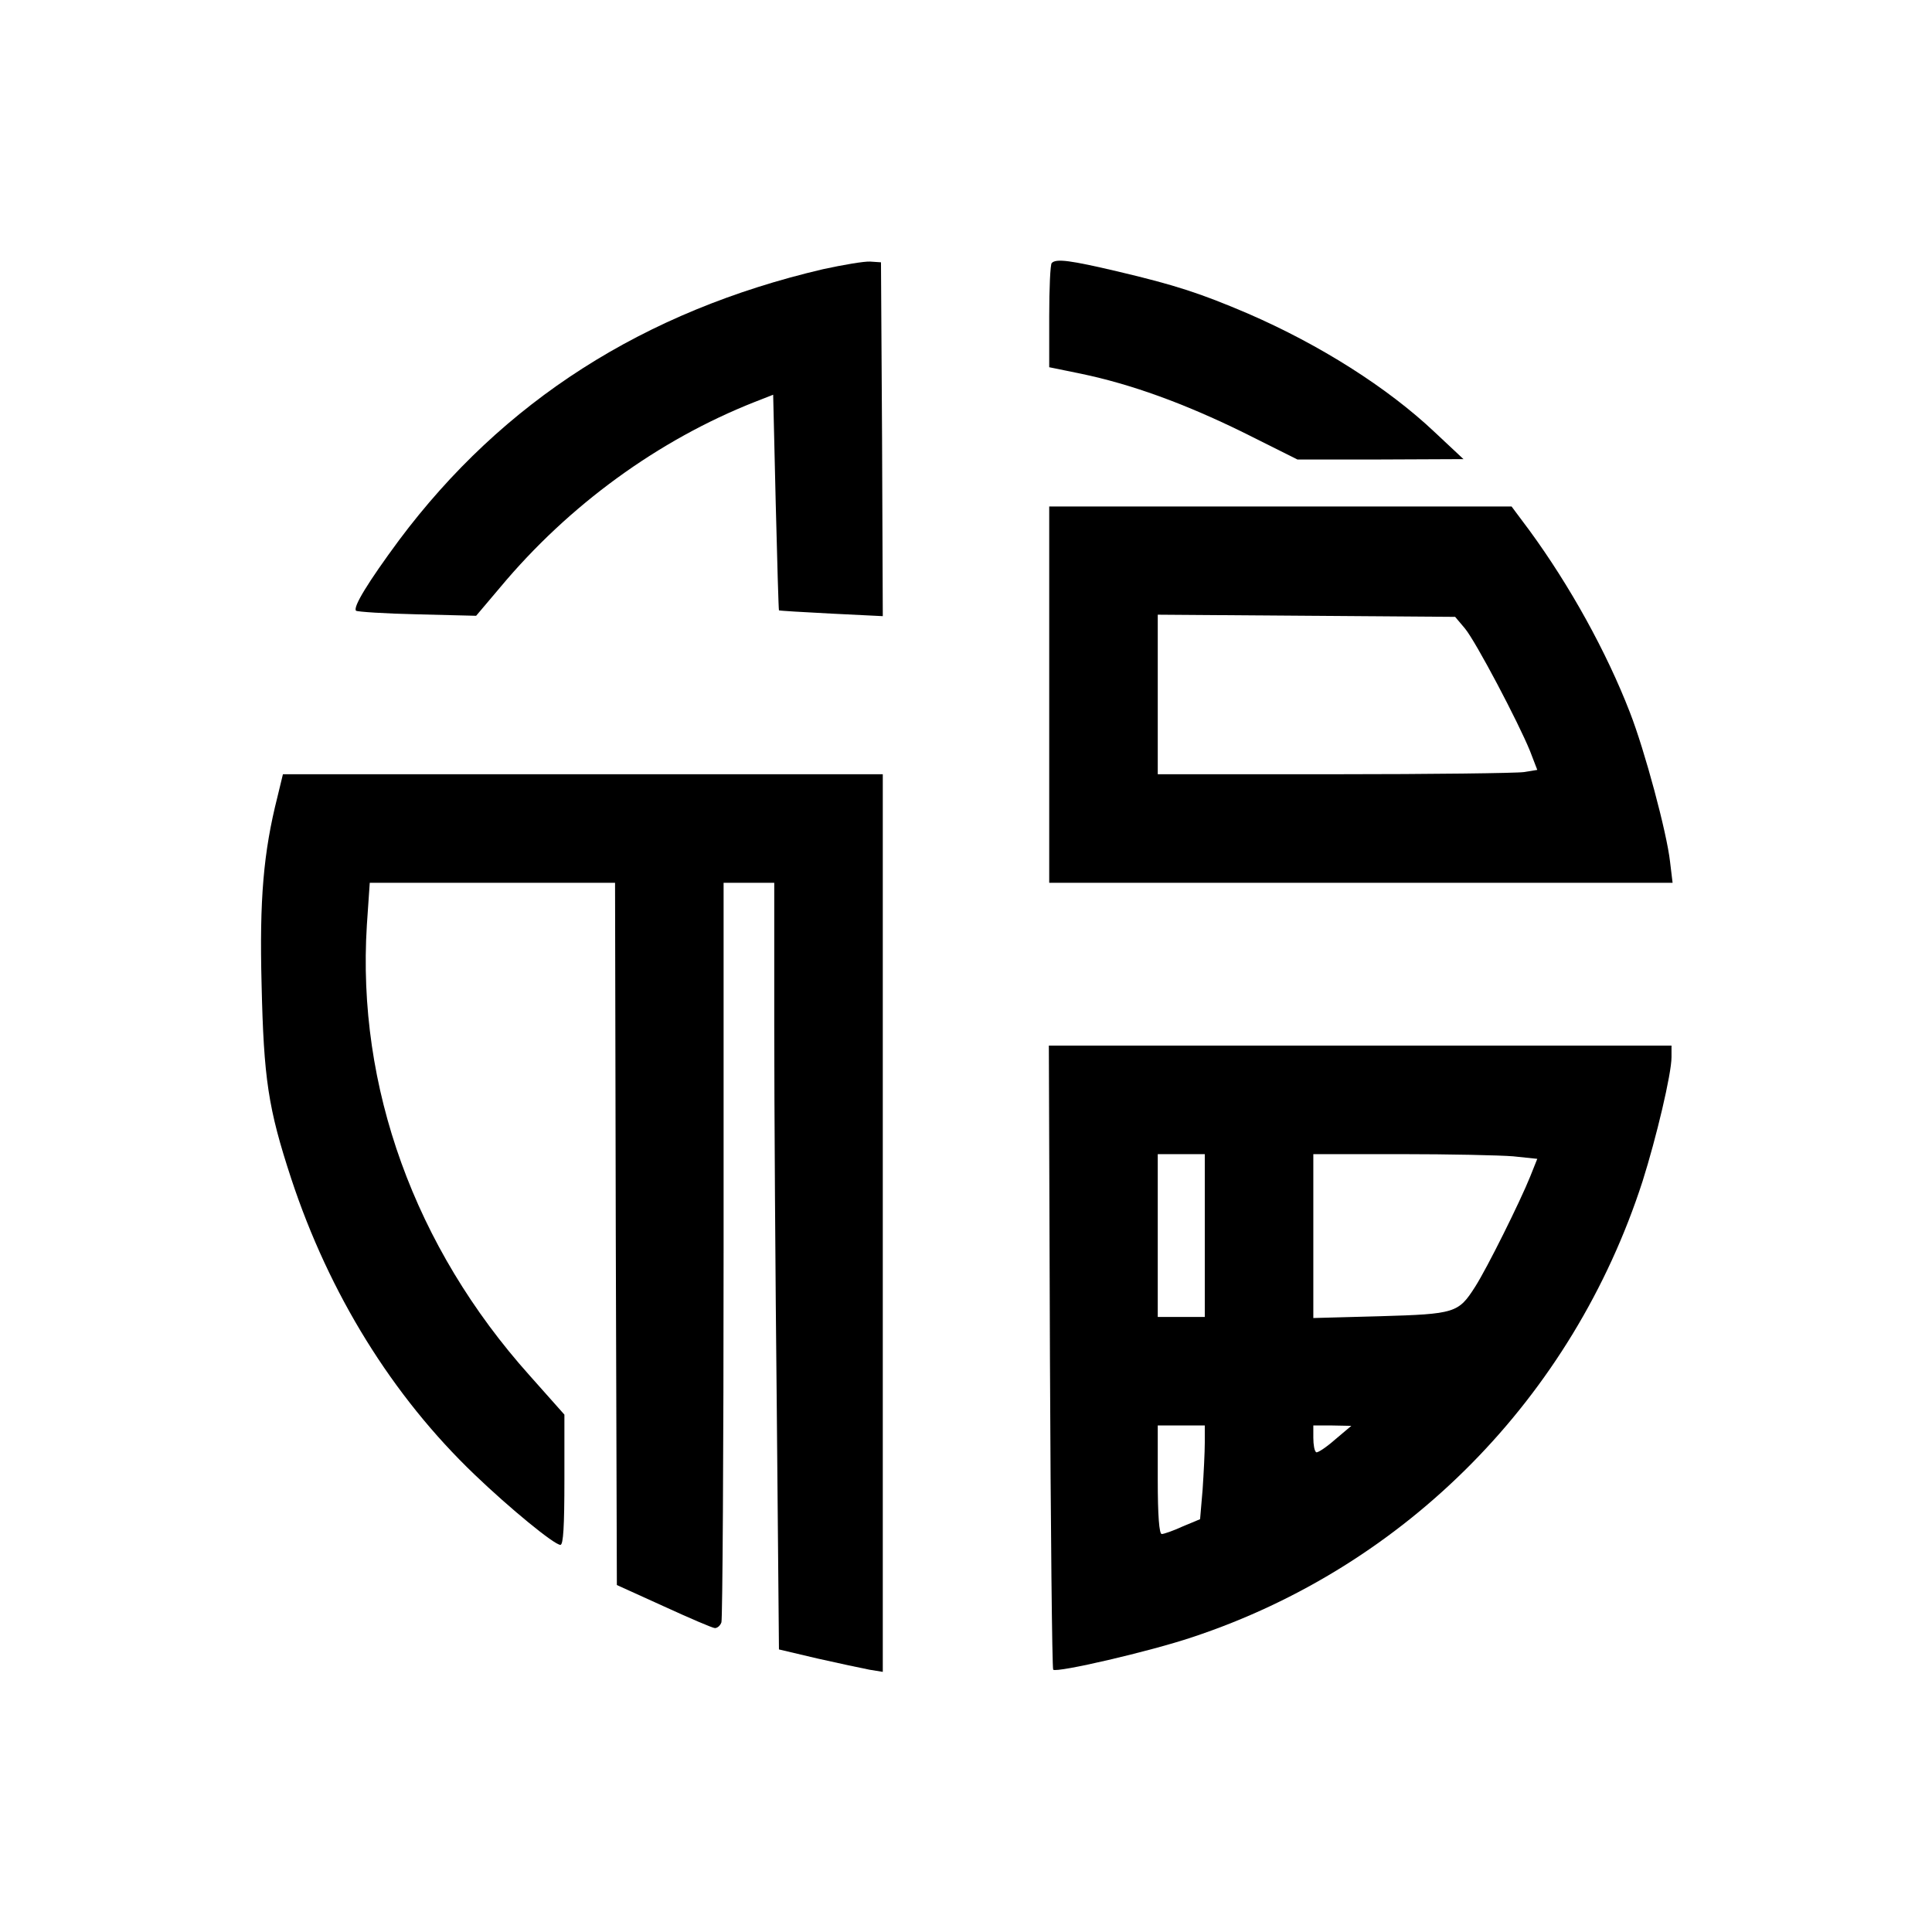 <?xml version="1.0" encoding="UTF-8" standalone="yes"?>
<svg version="1.0" xmlns="http://www.w3.org/2000/svg" width="400pt" height="400pt" viewBox="0 0 534 534" preserveAspectRatio="xMidYMid meet">
  <g transform="translate(0,534) scale(0.1,-0.1)" fill="#000000" stroke="none">
    <path d="M2275 4596 c-496 -116 -885 -365 -1172 -749 -85 -115 -128 -185 -119
-195 4 -3 80 -8 170 -10 l162 -4 66 78 c190 228 438 408 704 513 l51 20 7
-297 c4 -163 8 -298 9 -299 1 -1 66 -5 145 -9 l142 -7 -2 489 -3 489 -30 2
c-16 1 -75 -9 -130 -21z"/>
    <path d="M2907 4613 c-4 -3 -7 -70 -7 -147 l0 -141 88 -18 c139 -29 285 -82
448 -162 l150 -75 230 0 229 1 -79 74 c-131 124 -318 242 -516 328 -131 56
-201 79 -362 117 -128 30 -169 36 -181 23z"/>
    <path d="M2900 3420 l0 -520 861 0 862 0 -7 58 c-9 81 -70 308 -111 413 -65
168 -166 350 -277 502 l-50 67 -639 0 -639 0 0 -520z m1149 183 c30 -36 148
-260 180 -339 l20 -52 -37 -6 c-20 -3 -256 -6 -524 -6 l-488 0 0 220 0 221
411 -3 411 -3 27 -32z"/>
    <path d="M767 3138 c-39 -154 -50 -285 -44 -518 6 -262 18 -343 82 -538 105
-318 279 -600 507 -818 97 -93 220 -194 237 -194 8 0 11 52 11 180 l0 180 -96
108 c-318 355 -478 798 -450 1245 l8 117 339 0 339 0 2 -971 3 -970 130 -59
c72 -33 135 -60 141 -60 7 0 15 7 18 16 3 9 6 472 6 1030 l0 1014 70 0 70 0 0
-392 c0 -216 3 -693 7 -1060 l6 -667 106 -25 c58 -13 123 -27 144 -31 l37 -6
0 1241 0 1240 -829 0 -829 0 -15 -62z"/>
    <path d="M2902 1591 c2 -473 6 -862 9 -866 10 -9 266 50 385 90 591 196 1051
663 1244 1260 38 120 80 297 80 343 l0 32 -860 0 -861 0 3 -859z m428 334 l0
-225 -65 0 -65 0 0 225 0 225 65 0 65 0 0 -225z m852 219 l67 -7 -20 -50 c-27
-67 -118 -251 -152 -304 -46 -72 -55 -75 -262 -81 l-185 -5 0 227 0 226 243 0
c133 0 272 -3 309 -6z m-852 -791 c0 -27 -3 -85 -6 -130 l-7 -82 -48 -20 c-26
-12 -52 -21 -58 -21 -7 0 -11 51 -11 150 l0 150 65 0 65 0 0 -47z m360 8 c-25
-22 -48 -37 -52 -35 -5 3 -8 21 -8 40 l0 34 53 0 52 -1 -45 -38z"/>
  </g>
</svg>